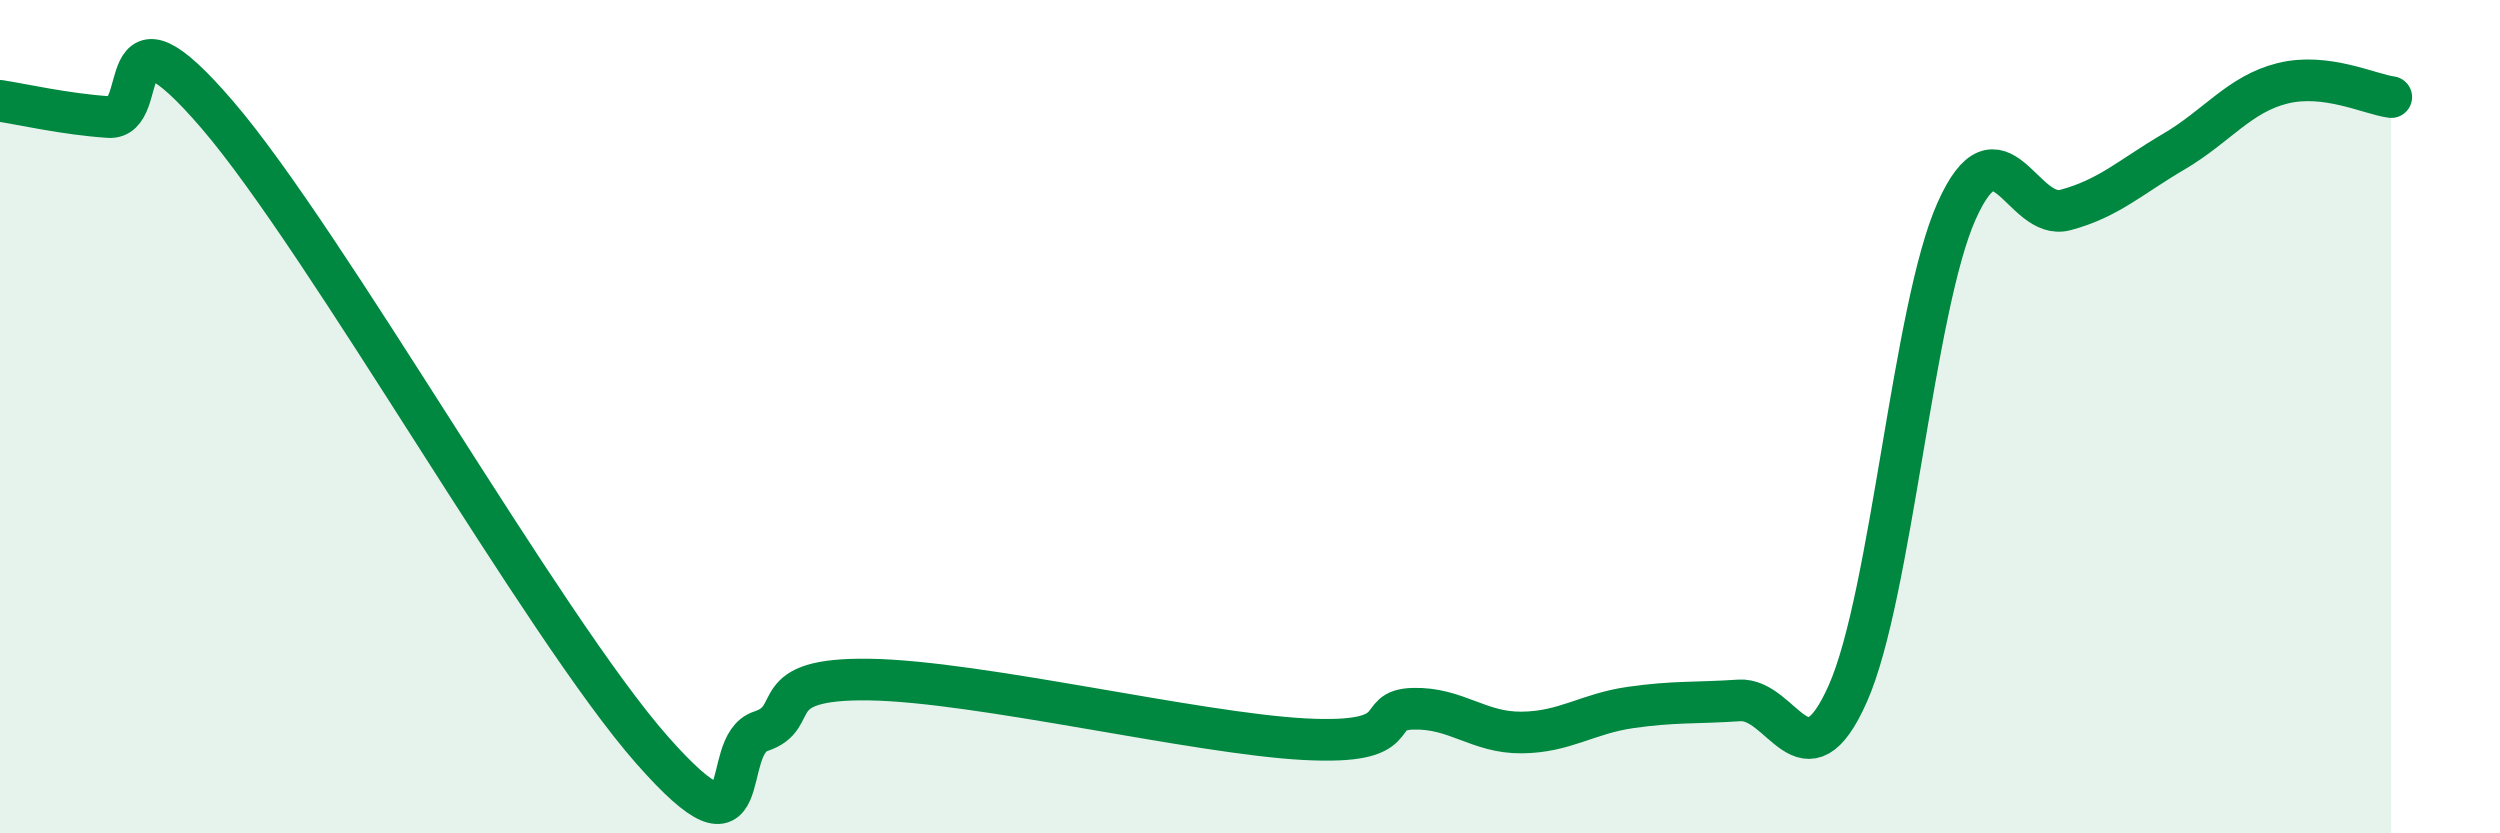 
    <svg width="60" height="20" viewBox="0 0 60 20" xmlns="http://www.w3.org/2000/svg">
      <path
        d="M 0,2.42 C 0.52,2.5 1.57,2.74 2.61,2.81 C 3.65,2.88 2.61,-0.28 5.22,2.76 C 7.83,5.8 13.04,15.04 15.65,18 C 18.26,20.96 17.22,17.89 18.26,17.55 C 19.3,17.21 18.26,16.27 20.87,16.31 C 23.48,16.35 28.69,17.6 31.3,17.74 C 33.91,17.88 32.87,17.04 33.91,17.01 C 34.95,16.98 35.48,17.59 36.52,17.58 C 37.56,17.57 38.09,17.13 39.13,16.98 C 40.17,16.83 40.7,16.88 41.74,16.81 C 42.78,16.74 43.31,18.99 44.35,16.64 C 45.39,14.29 45.92,7.38 46.96,5.06 C 48,2.74 48.53,5.32 49.57,5.04 C 50.61,4.76 51.13,4.25 52.17,3.64 C 53.21,3.03 53.74,2.26 54.78,2 C 55.82,1.74 56.87,2.26 57.39,2.33L57.39 20L0 20Z"
        fill="#008740"
        opacity="0.1"
        stroke-linecap="round"
        stroke-linejoin="round"
      />
      <path
        d="M 0,2.42 C 0.52,2.5 1.57,2.74 2.61,2.81 C 3.65,2.88 2.61,-0.28 5.22,2.76 C 7.83,5.8 13.04,15.04 15.65,18 C 18.26,20.96 17.22,17.89 18.26,17.55 C 19.3,17.21 18.26,16.27 20.87,16.31 C 23.48,16.35 28.69,17.6 31.3,17.74 C 33.91,17.88 32.87,17.04 33.91,17.01 C 34.95,16.98 35.48,17.59 36.52,17.58 C 37.56,17.57 38.09,17.13 39.13,16.98 C 40.17,16.83 40.7,16.88 41.74,16.81 C 42.78,16.74 43.31,18.99 44.35,16.64 C 45.39,14.29 45.92,7.38 46.96,5.06 C 48,2.74 48.53,5.32 49.57,5.04 C 50.61,4.76 51.13,4.25 52.17,3.64 C 53.21,3.03 53.74,2.26 54.78,2 C 55.82,1.74 56.87,2.26 57.39,2.33"
        stroke="#008740"
        stroke-width="1"
        fill="none"
        stroke-linecap="round"
        stroke-linejoin="round"
      />
    </svg>
  